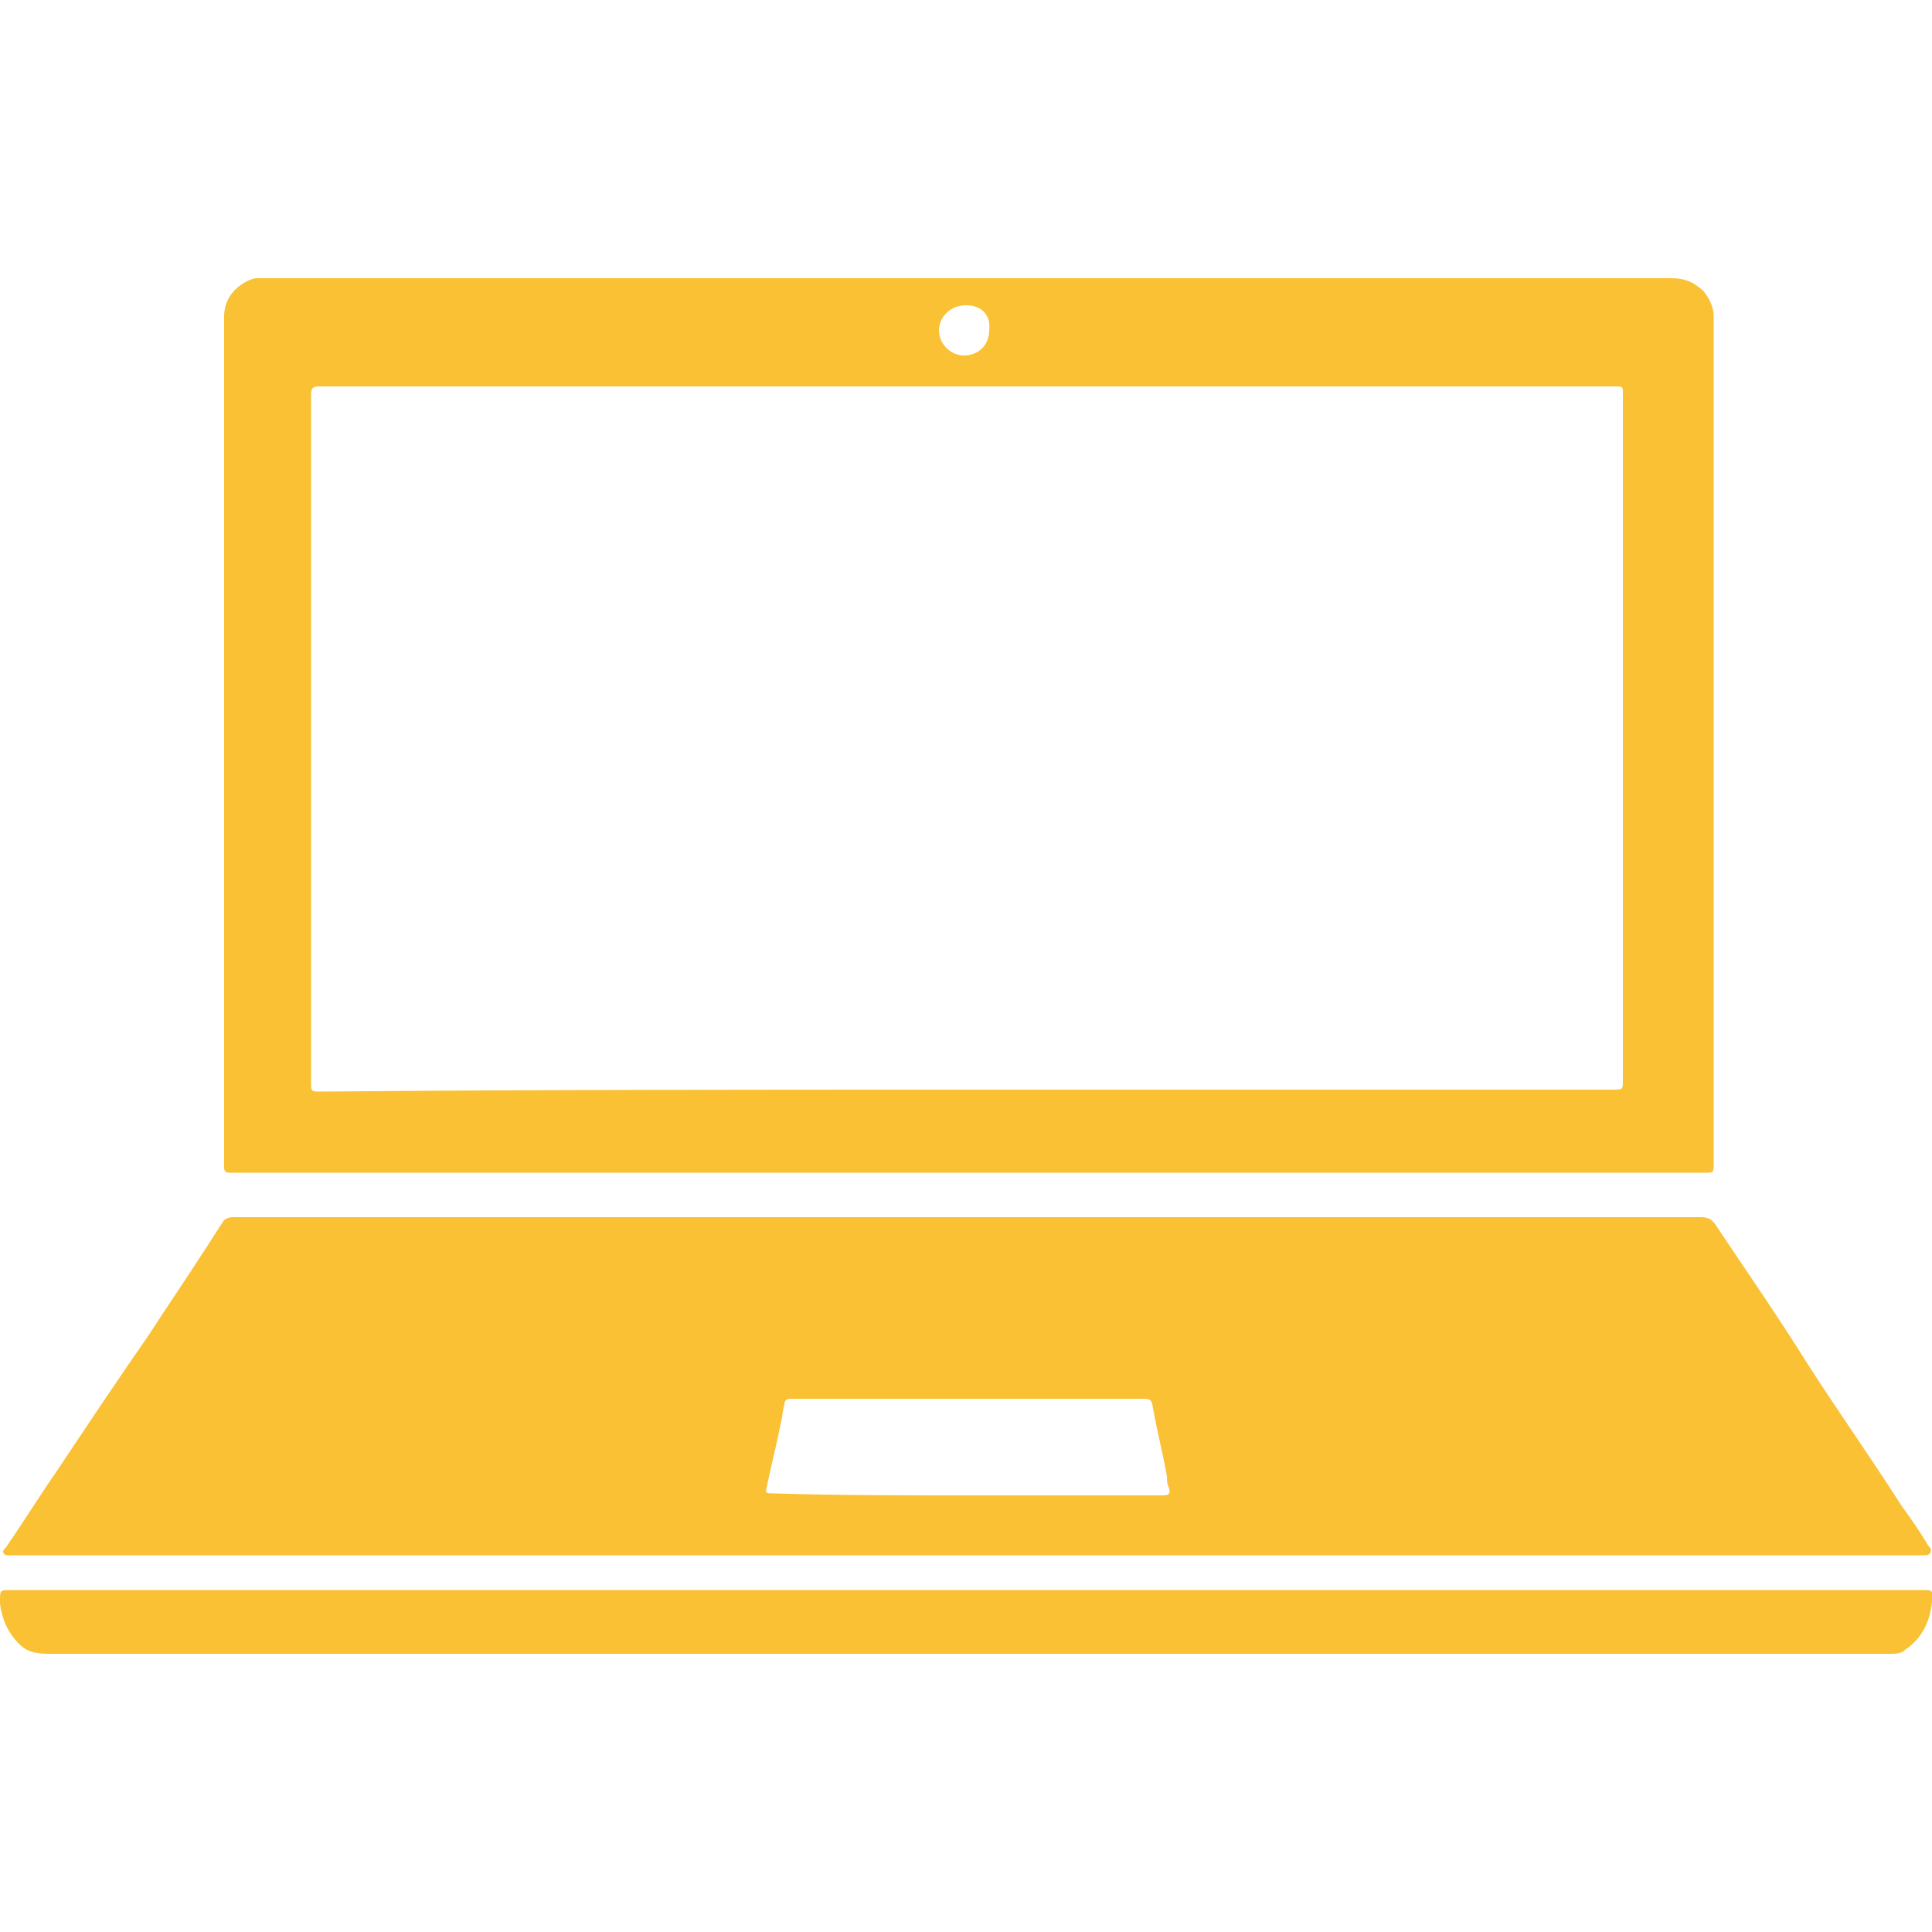 <?xml version="1.0" encoding="UTF-8"?> <svg xmlns="http://www.w3.org/2000/svg" xmlns:xlink="http://www.w3.org/1999/xlink" version="1.1" id="Слой_1" x="0px" y="0px" viewBox="0 0 100 100" style="enable-background:new 0 0 100 100;" xml:space="preserve"> <style type="text/css"> .st0{fill:#F9C133;} </style> <g> <path class="st0" d="M50.1,80.5c-12.5,0-25.1,0-37.6,0c-3.9,0-7.9,0-11.8,0c-0.1,0-0.1,0-0.2,0c-0.1,0-0.3,0-0.3-0.1 c-0.1-0.1,0-0.2,0.1-0.3c0.9-1.3,1.7-2.6,2.6-3.9c1.6-2.4,3.2-4.8,4.8-7.1c0.9-1.4,1.8-2.7,2.7-4.1c0.4-0.6,0.7-1.1,1.1-1.7 c0.1-0.2,0.3-0.3,0.6-0.3c4.3,0,8.6,0,12.9,0c7.2,0,14.4,0,21.6,0c7.2,0,14.4,0,21.5,0c6.6,0,13.3,0,19.9,0c0.4,0,0.6,0.1,0.8,0.4 c1.6,2.4,3.2,4.7,4.7,7.1c1.6,2.5,3.3,4.9,4.9,7.4c0.5,0.7,1,1.4,1.4,2.1c0.1,0.1,0.2,0.2,0.1,0.4c-0.1,0.1-0.2,0.1-0.4,0.1 c-5.4,0-10.9,0-16.3,0c-6.1,0-12.3,0-18.4,0C59.9,80.5,55,80.5,50.1,80.5C50.1,80.5,50.1,80.5,50.1,80.5z M50,77.4 c1.8,0,3.6,0,5.4,0c1.6,0,3.2,0,4.8,0c0.3,0,0.4-0.1,0.3-0.4c-0.1-0.2-0.1-0.4-0.1-0.6c-0.2-1.1-0.5-2.3-0.7-3.4 c-0.1-0.6-0.1-0.6-0.7-0.6c-5.9,0-11.9,0-17.8,0c-0.1,0-0.2,0-0.3,0c-0.2,0-0.3,0.1-0.3,0.3c-0.1,0.3-0.1,0.7-0.2,1 c-0.2,1.1-0.5,2.2-0.7,3.2c-0.1,0.4-0.1,0.4,0.4,0.4C43.3,77.4,46.7,77.4,50,77.4z"></path> <path class="st0" d="M50,60.7c-12.5,0-25.1,0-37.6,0c-0.9,0-0.8,0.1-0.8-0.8c0-7.2,0-14.4,0-21.6c0-6.7,0-13.3,0-20 c0-0.6,0-1.3,0-1.9c0-0.8,0.4-1.4,1.1-1.8c0.2-0.1,0.4-0.2,0.6-0.2c0.2,0,0.3,0,0.5,0c24.2,0,48.5,0,72.7,0c0.7,0,1.2,0.2,1.7,0.7 c0.3,0.4,0.5,0.8,0.5,1.3c0,3.4,0,6.7,0,10.1c0,5.6,0,11.2,0,16.7c0,5.7,0,11.3,0,17c0,0.5,0,0.5-0.5,0.5c-5,0-10.1,0-15.1,0 c-6.1,0-12.3,0-18.4,0C53,60.7,51.5,60.7,50,60.7C50,60.7,50,60.7,50,60.7z M50,56.4C50,56.4,50,56.4,50,56.4c6.1,0,12.2,0,18.3,0 c5.1,0,10.1,0,15.2,0c0.5,0,0.5,0,0.5-0.5c0-0.7,0-1.5,0-2.2c0-5.6,0-11.2,0-16.8c0-5.5,0-11,0-16.5c0-0.4,0-0.4-0.4-0.4 c-4.1,0-8.2,0-12.3,0c-5.6,0-11.2,0-16.8,0c-5.6,0-11.2,0-16.8,0c-5.6,0-11.2,0-16.9,0c-1.4,0-2.9,0-4.3,0c-0.3,0-0.4,0.1-0.4,0.4 c0,0.1,0,0.3,0,0.4c0,5.6,0,11.2,0,16.8c0,6.1,0,12.3,0,18.4c0,0.5,0,0.5,0.5,0.5C27.7,56.4,38.9,56.4,50,56.4z M50,15.8 c-0.8,0-1.4,0.6-1.4,1.3c0,0.7,0.6,1.3,1.3,1.3c0.7,0,1.3-0.5,1.3-1.3C51.3,16.3,50.8,15.8,50,15.8z"></path> <path class="st0" d="M50,82.3c10.9,0,21.8,0,32.8,0c5.6,0,11.1,0,16.7,0c0.5,0,0.6,0,0.5,0.6c-0.1,1-0.5,1.9-1.4,2.5 c-0.2,0.2-0.5,0.2-0.8,0.2c-0.2,0-0.4,0-0.6,0c-31.5,0-63,0-94.5,0c-0.6,0-1.2,0-1.7-0.5c-0.6-0.6-0.9-1.3-1-2.1c0,0,0-0.1,0-0.1 c0-0.6,0-0.6,0.5-0.6c10.3,0,20.7,0,31,0C37.7,82.3,43.9,82.3,50,82.3z"></path> </g> </svg> 